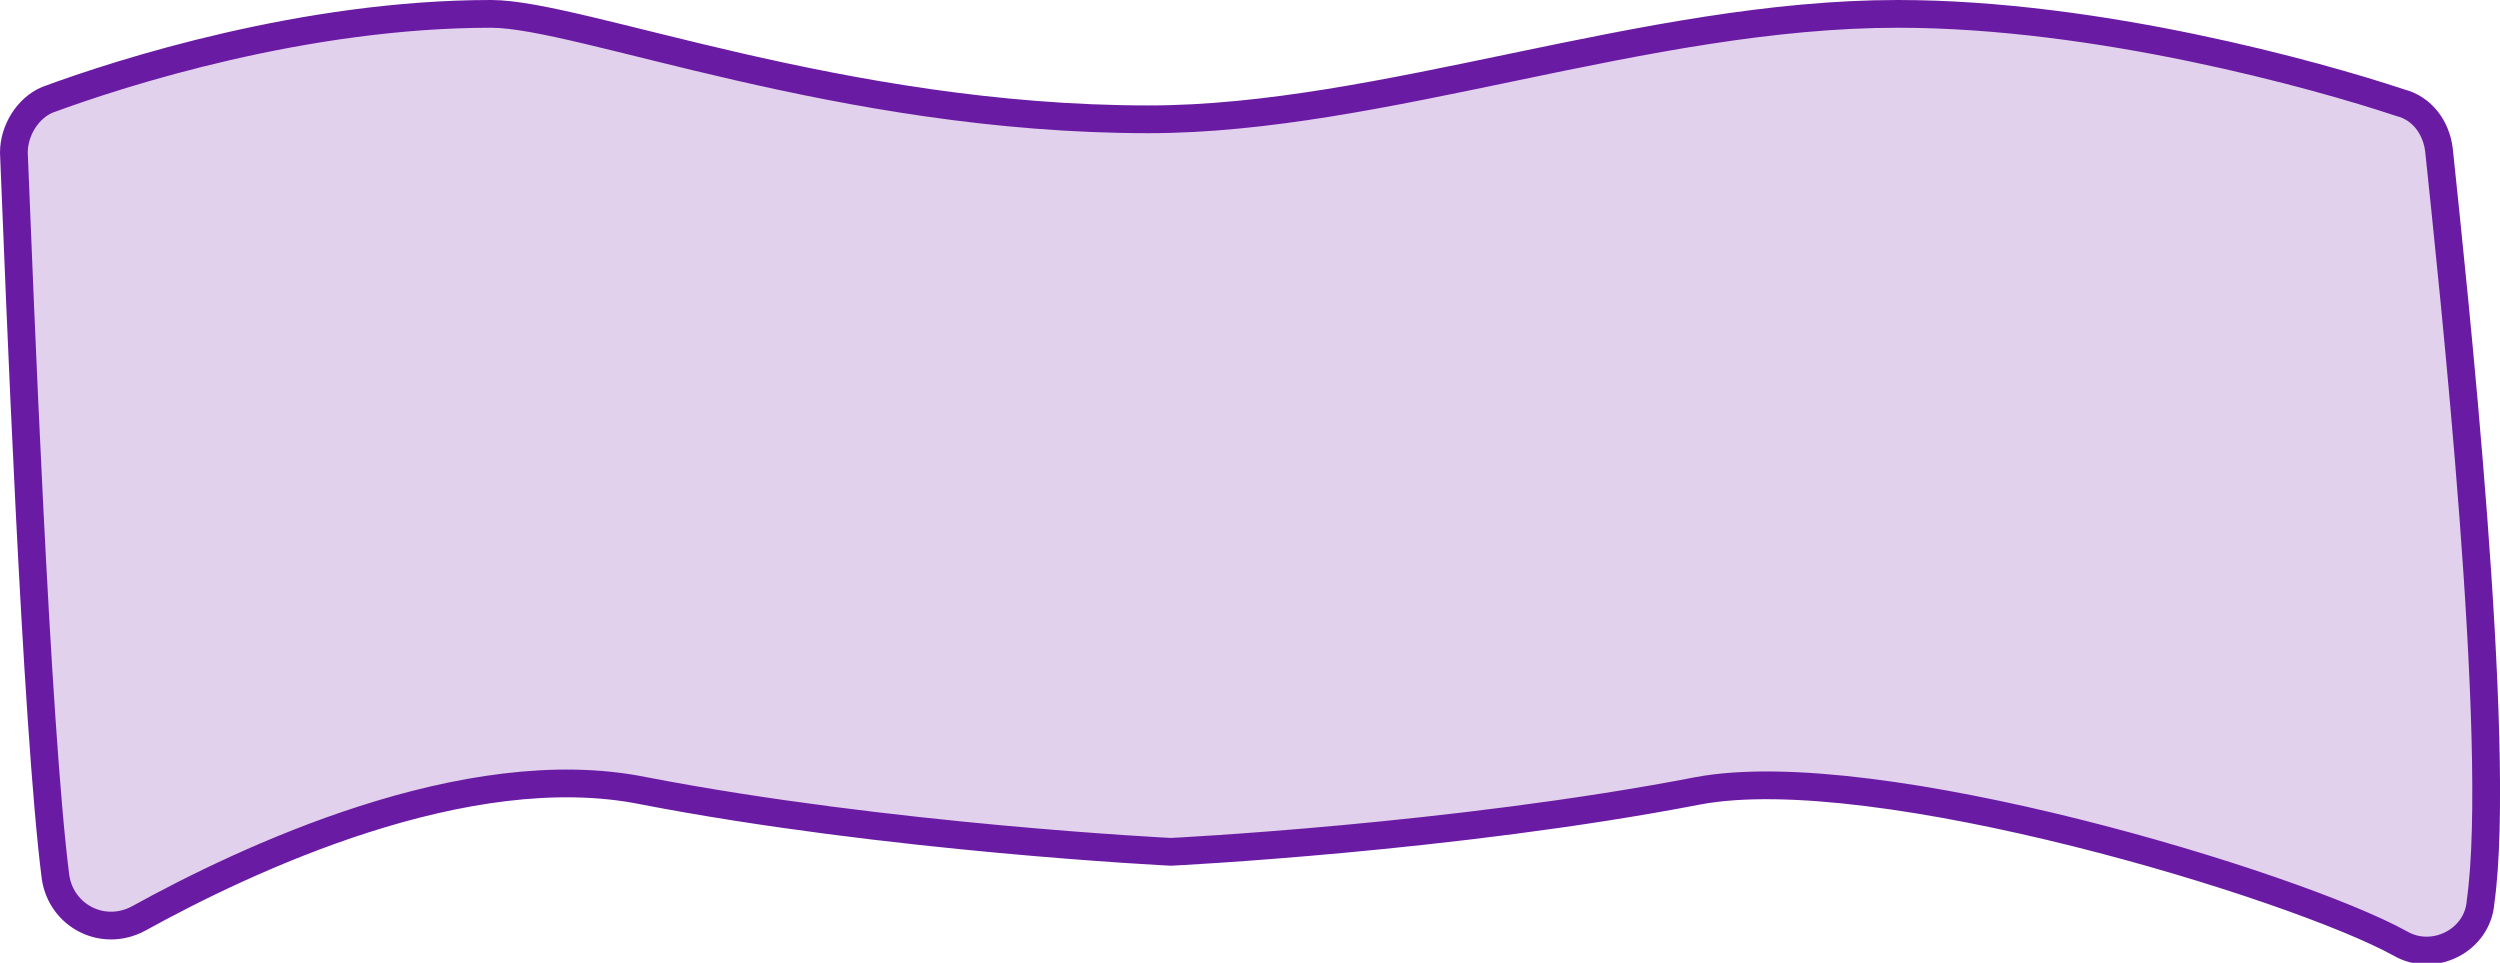 <?xml version="1.0" encoding="utf-8"?>
<!-- Generator: Adobe Illustrator 22.1.0, SVG Export Plug-In . SVG Version: 6.00 Build 0)  -->
<svg version="1.0" id="Layer_3" xmlns="http://www.w3.org/2000/svg" xmlns:xlink="http://www.w3.org/1999/xlink" x="0px" y="0px"
	 viewBox="0 0 90.1 34.7" style="enable-background:new 0 0 90.1 34.7;" xml:space="preserve">
<style type="text/css">
	.st0{fill:#6A1CA4;fill-opacity:0.2;stroke:#6A1BA4;stroke-miterlimit:10;}
</style>
<path class="st0" d="M87.9,5.4c-0.1-0.8-0.6-1.5-1.4-1.7c-3-1-10.9-3.2-18.1-3.2c-9.1,0-18.6,3.8-27,3.8c-11.1,0-20.5-3.8-23.7-3.8
	c-6.7,0-13.3,2.1-16,3.1C1,3.9,0.5,4.7,0.5,5.5C0.7,10.4,1.3,26.1,2,31.6C2.2,33,3.7,33.8,5,33.1c3.8-2.1,11.8-5.9,18.2-4.6
	c8.8,1.7,19,2.2,19,2.2s10.2-0.5,19-2.2c6.4-1.2,21.5,3.4,25.3,5.5c1.2,0.7,2.8-0.1,2.9-1.5C90.2,26.8,88.4,10.2,87.9,5.4z"/>
</svg>
